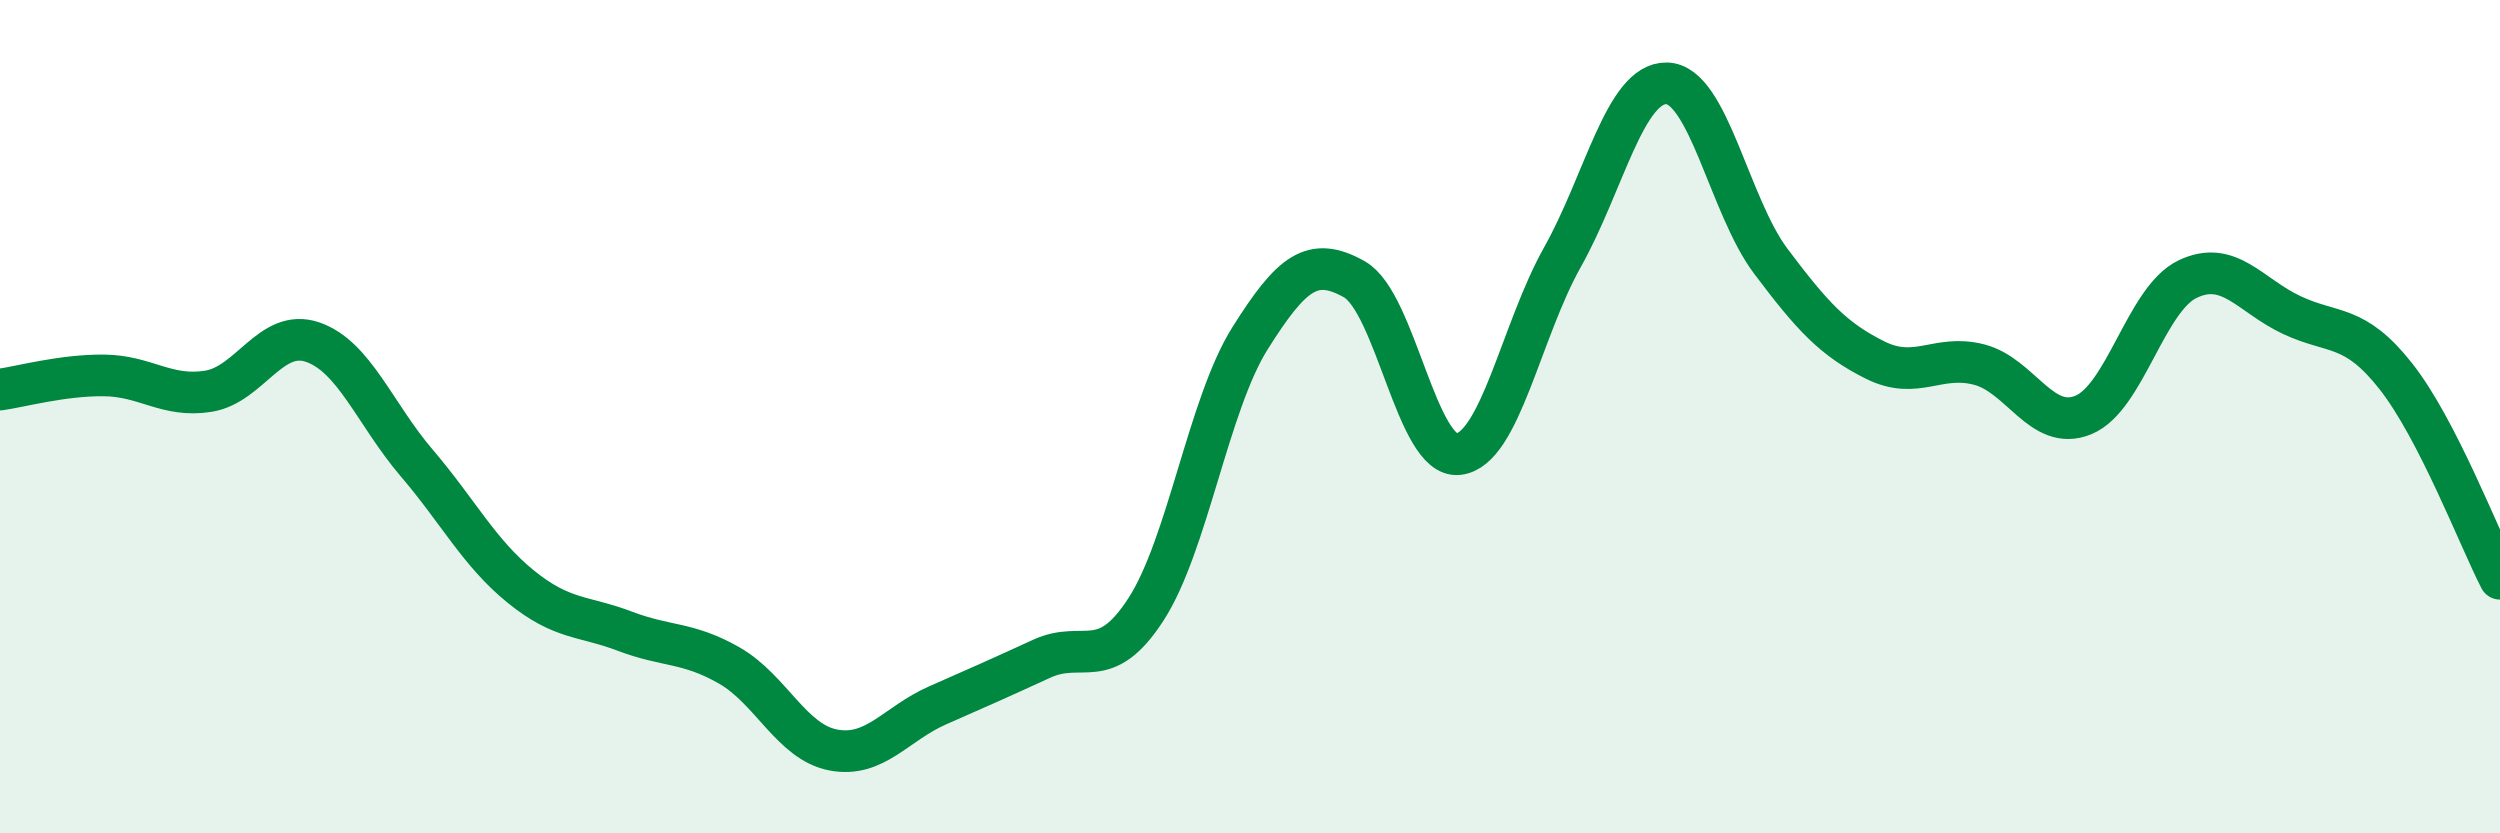 
    <svg width="60" height="20" viewBox="0 0 60 20" xmlns="http://www.w3.org/2000/svg">
      <path
        d="M 0,9.35 C 0.5,9.28 1.5,9 2.5,9.01 C 3.5,9.02 4,9.55 5,9.39 C 6,9.23 6.5,7.87 7.5,8.21 C 8.5,8.55 9,9.94 10,11.11 C 11,12.28 11.5,13.27 12.5,14.08 C 13.5,14.89 14,14.77 15,15.15 C 16,15.53 16.5,15.4 17.5,15.97 C 18.5,16.54 19,17.81 20,18 C 21,18.19 21.5,17.37 22.5,16.93 C 23.5,16.49 24,16.27 25,15.81 C 26,15.35 26.5,16.17 27.5,14.63 C 28.5,13.09 29,9.71 30,8.12 C 31,6.53 31.5,6.14 32.5,6.7 C 33.5,7.26 34,11.01 35,10.9 C 36,10.79 36.5,7.95 37.5,6.17 C 38.5,4.39 39,1.98 40,2 C 41,2.02 41.5,4.94 42.5,6.27 C 43.5,7.6 44,8.14 45,8.64 C 46,9.14 46.5,8.49 47.5,8.75 C 48.5,9.01 49,10.37 50,9.96 C 51,9.55 51.5,7.18 52.5,6.7 C 53.5,6.22 54,7.09 55,7.56 C 56,8.03 56.5,7.76 57.5,9.03 C 58.5,10.3 59.5,12.92 60,13.89L60 20L0 20Z"
        fill="#008740"
        opacity="0.1"
        stroke-linecap="round"
        stroke-linejoin="round"
      />
      <path
        d="M 0,9.35 C 0.5,9.28 1.5,9 2.5,9.01 C 3.5,9.02 4,9.55 5,9.39 C 6,9.23 6.5,7.87 7.5,8.21 C 8.5,8.55 9,9.94 10,11.11 C 11,12.28 11.5,13.27 12.5,14.08 C 13.5,14.89 14,14.77 15,15.15 C 16,15.53 16.5,15.4 17.5,15.97 C 18.5,16.54 19,17.81 20,18 C 21,18.19 21.5,17.37 22.5,16.93 C 23.5,16.49 24,16.27 25,15.81 C 26,15.35 26.5,16.17 27.5,14.63 C 28.5,13.09 29,9.71 30,8.12 C 31,6.53 31.5,6.14 32.5,6.7 C 33.5,7.26 34,11.01 35,10.9 C 36,10.79 36.5,7.95 37.5,6.17 C 38.5,4.39 39,1.98 40,2 C 41,2.02 41.5,4.94 42.5,6.27 C 43.5,7.6 44,8.14 45,8.64 C 46,9.14 46.5,8.49 47.5,8.75 C 48.5,9.01 49,10.37 50,9.96 C 51,9.55 51.5,7.18 52.5,6.7 C 53.5,6.22 54,7.09 55,7.56 C 56,8.03 56.5,7.76 57.5,9.03 C 58.5,10.3 59.5,12.92 60,13.89"
        stroke="#008740"
        stroke-width="1"
        fill="none"
        stroke-linecap="round"
        stroke-linejoin="round"
      />
    </svg>
  